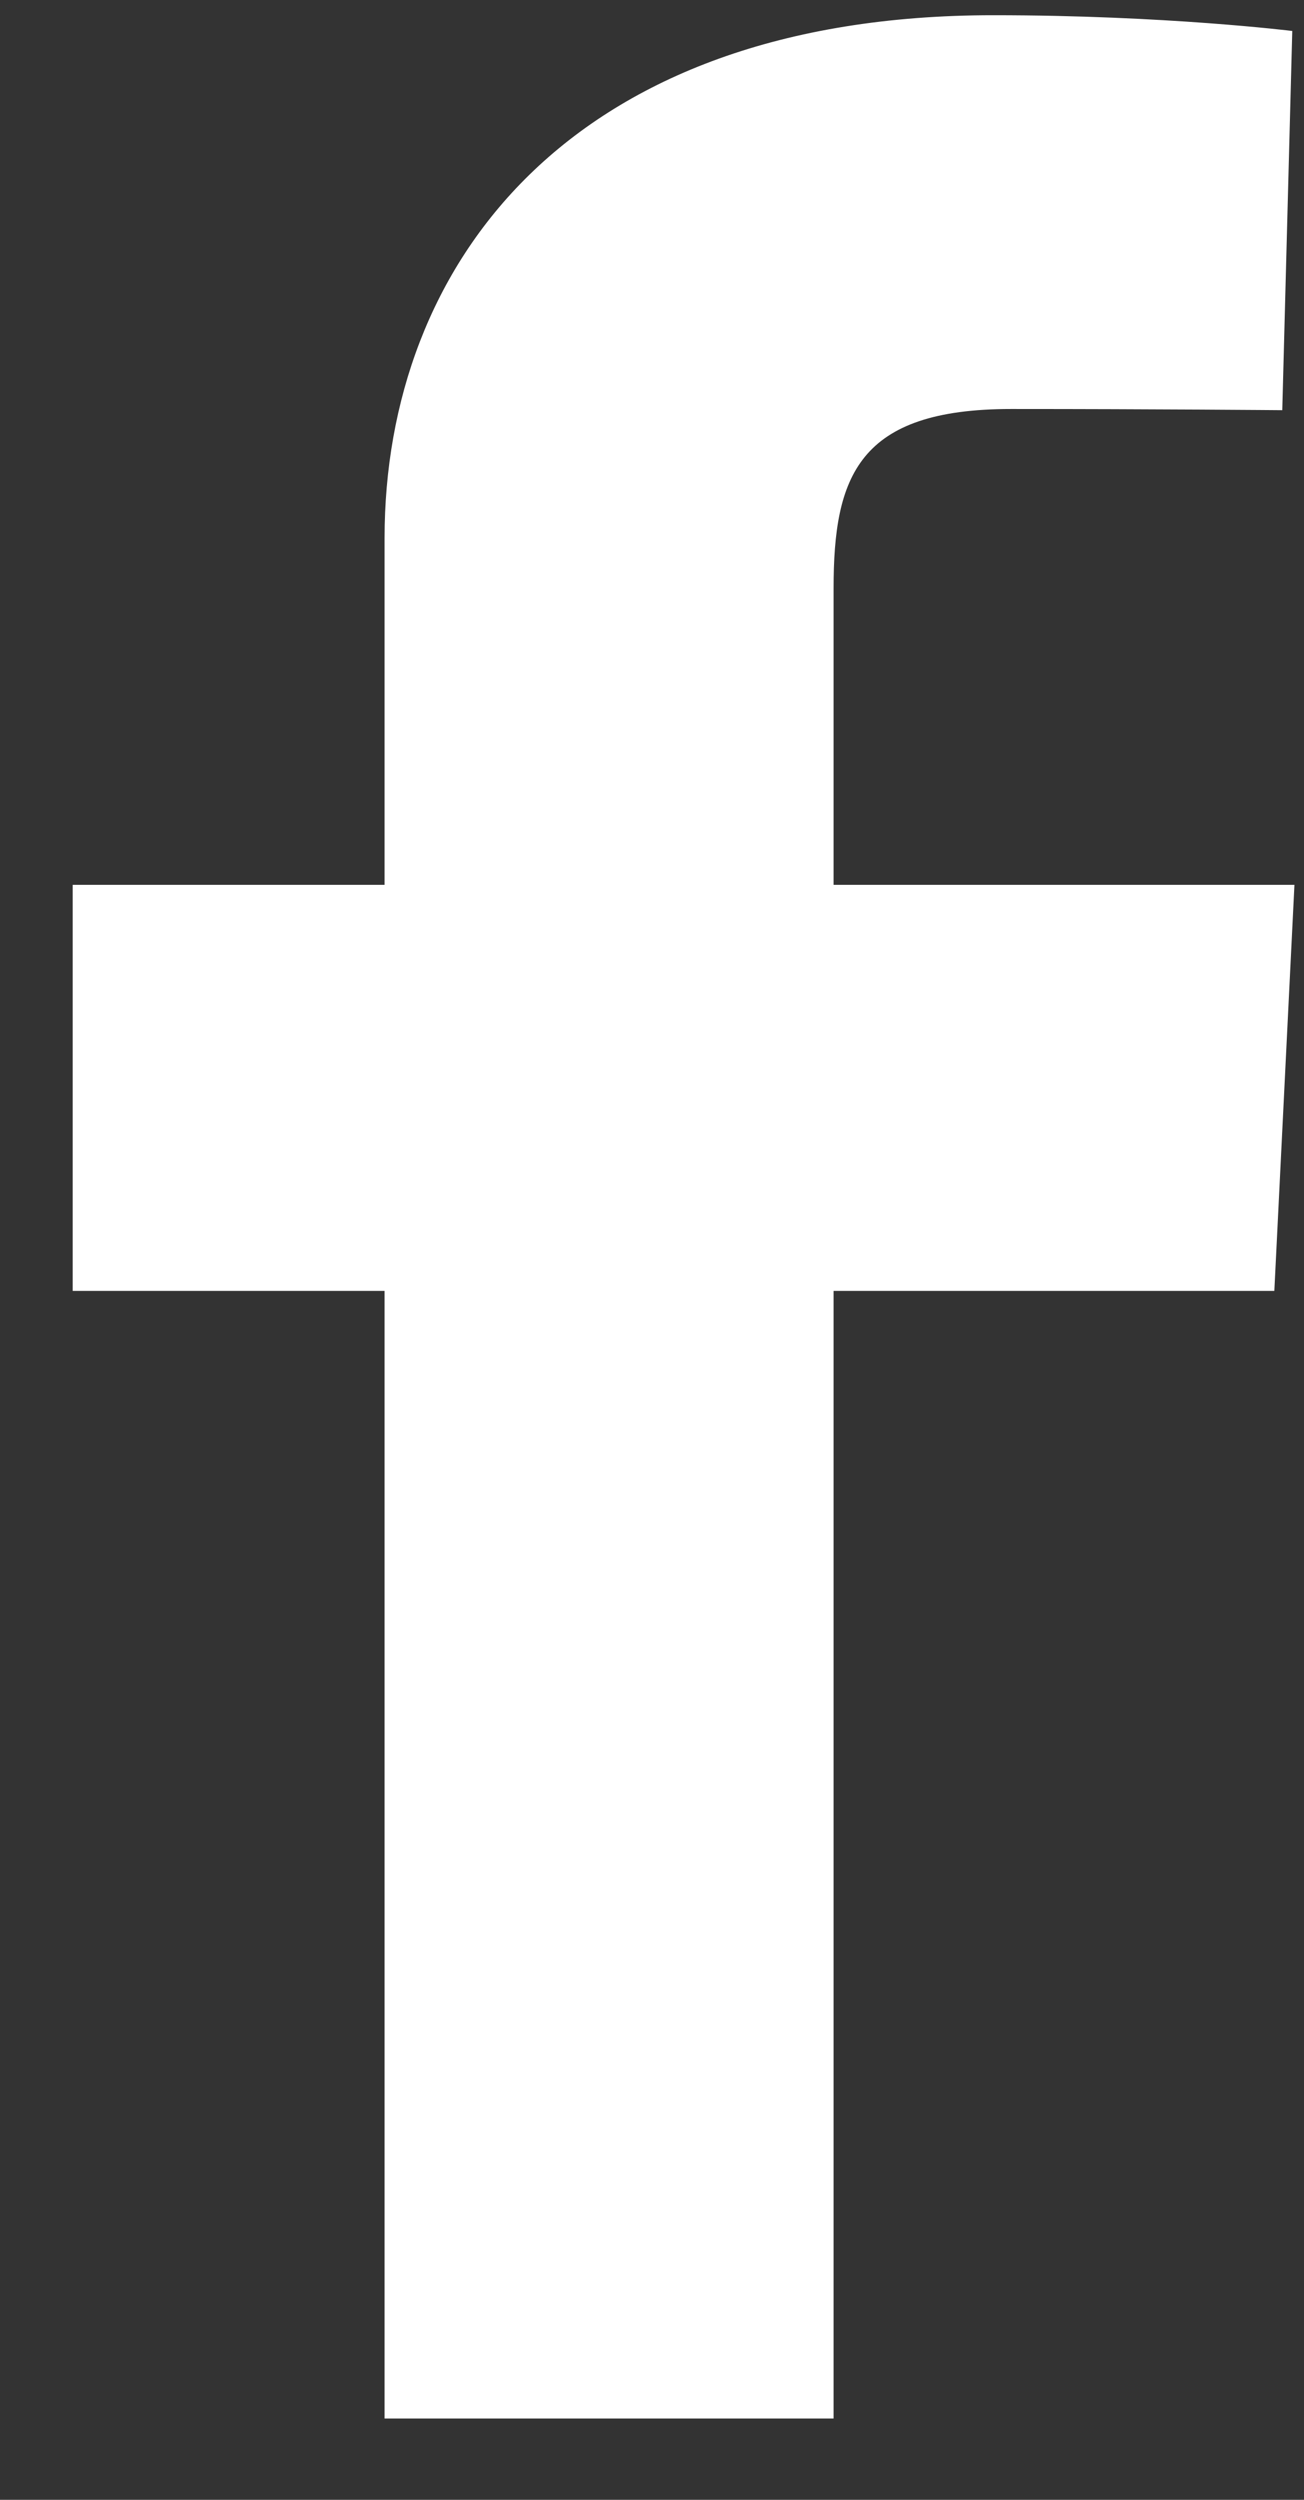 <svg width="12" height="23" viewBox="0 0 12 23" fill="none" xmlns="http://www.w3.org/2000/svg">
<rect x="0" y="0" width="12" height="23" fill="#333333" stroke="none"/>
<path d="M3.539 22.252V11.877H0.669V8.141H3.539V4.95C3.539 2.443 5.234 0.14 9.141 0.14C10.722 0.14 11.892 0.285 11.892 0.285L11.8 3.774C11.8 3.774 10.607 3.763 9.305 3.763C7.897 3.763 7.671 4.383 7.671 5.413V8.141H11.912L11.727 11.877H7.671V22.252H3.539Z" fill="white"/>
</svg>
